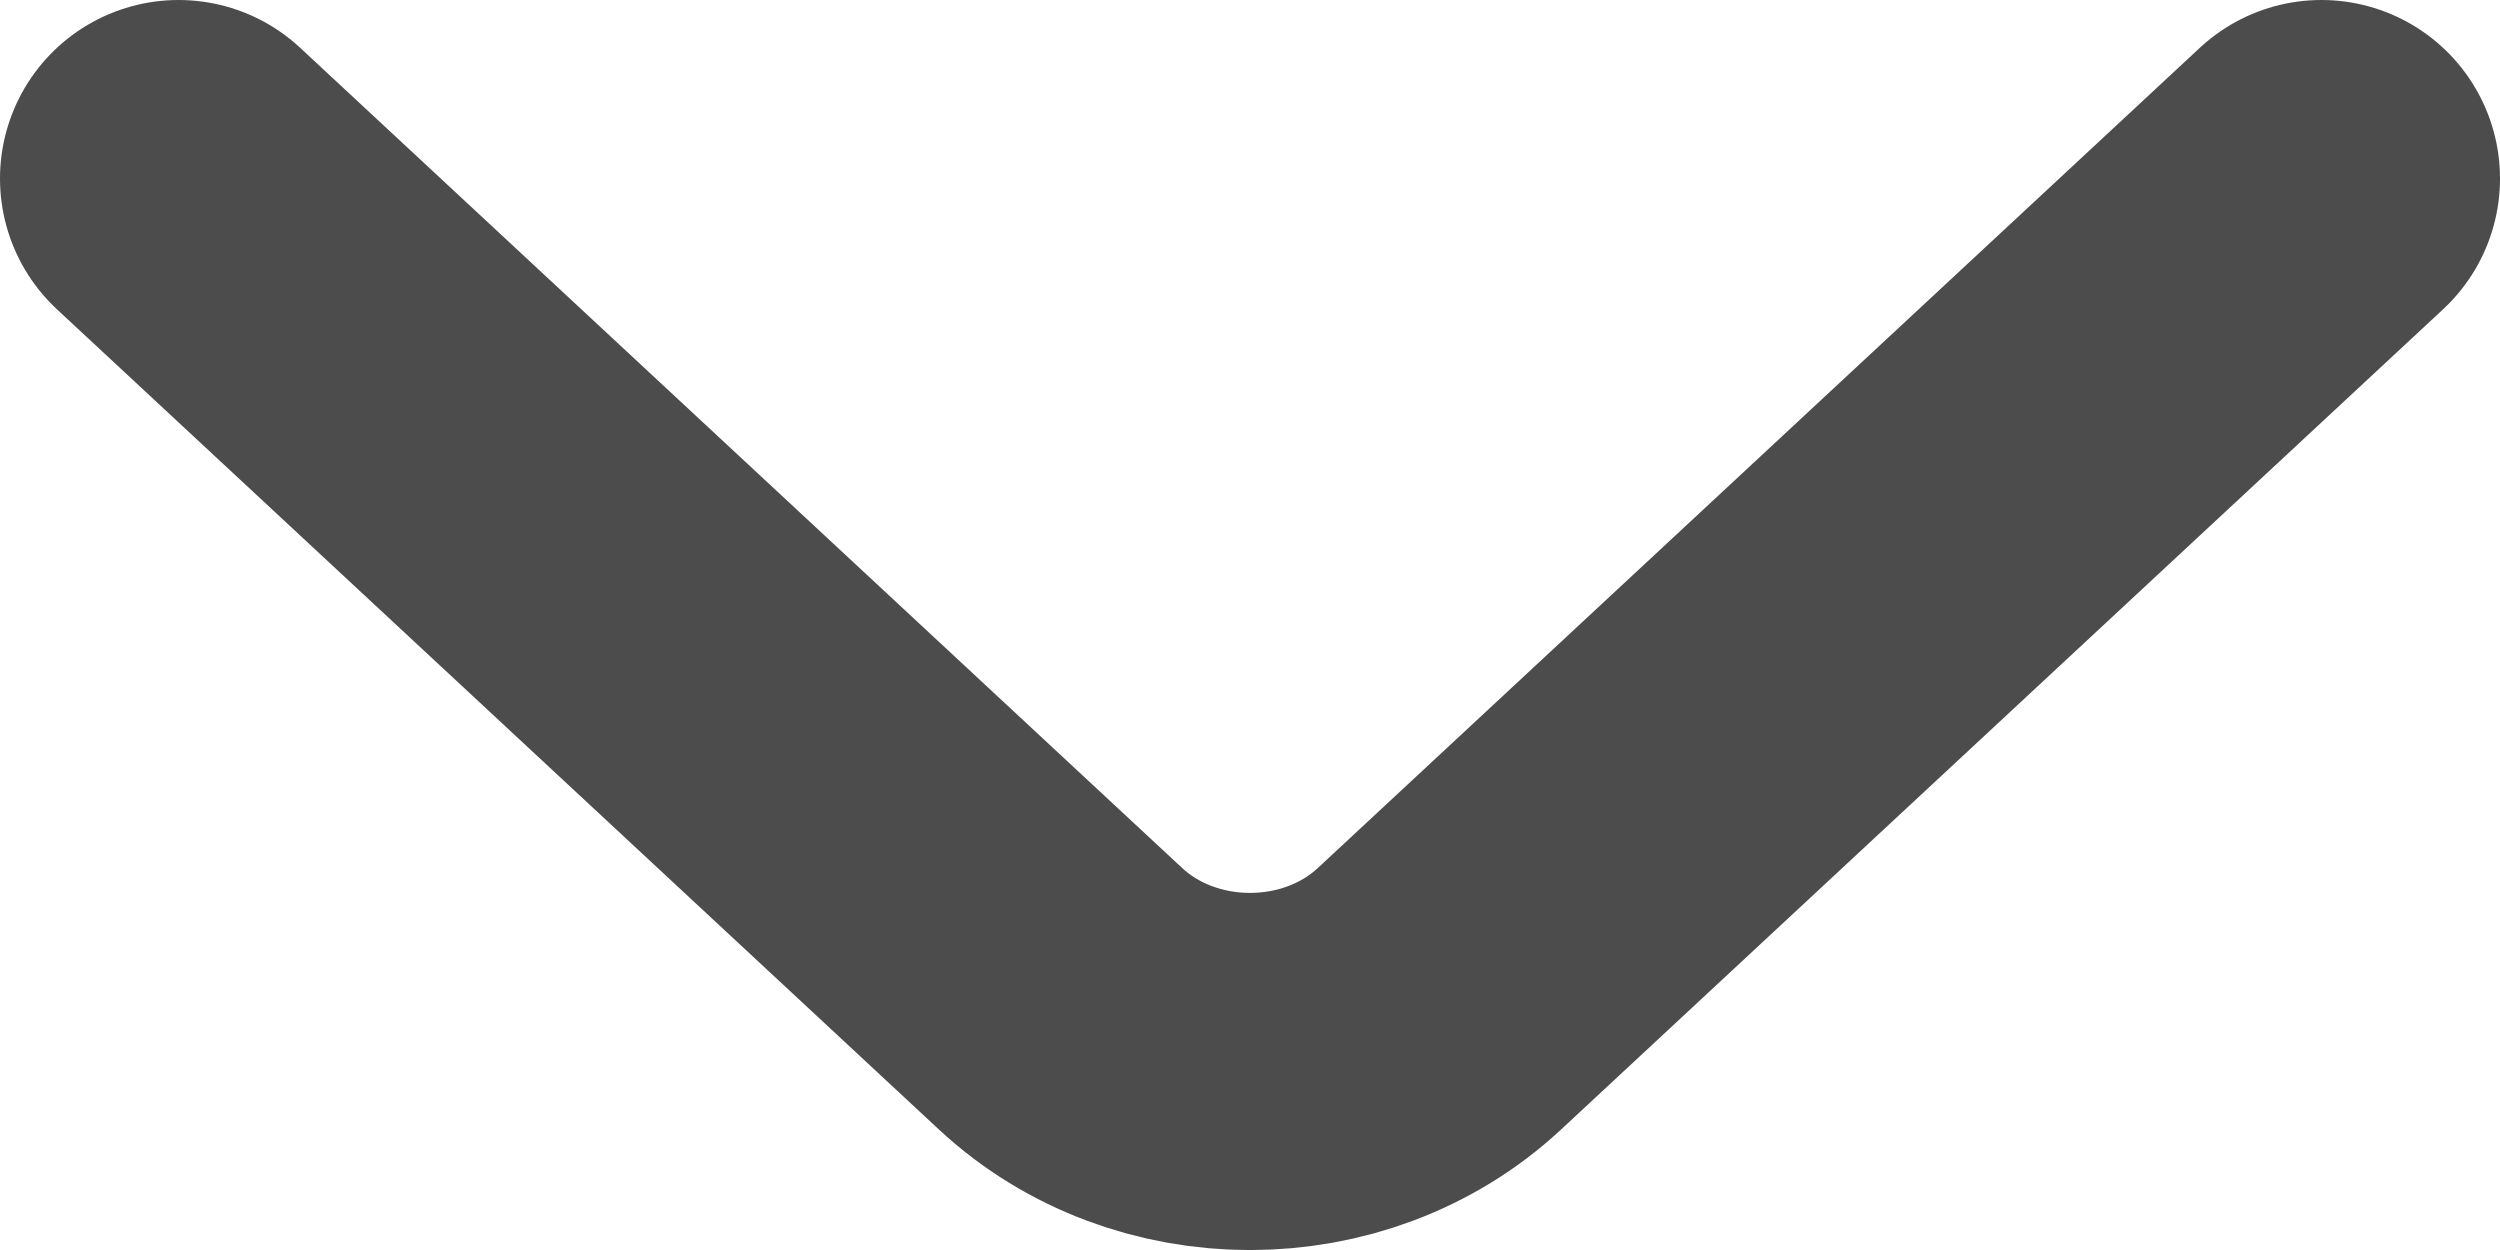 <svg width="14" height="7" viewBox="0 0 14 7" fill="none" xmlns="http://www.w3.org/2000/svg">
<g id="arrow-left">
<path id="Vector" d="M1 1L5.939 5.593C6.523 6.136 7.477 6.136 8.061 5.593L13 1" stroke="#4C4C4C" stroke-width="2" stroke-miterlimit="10" stroke-linecap="round" stroke-linejoin="round"/>
</g>
</svg>
